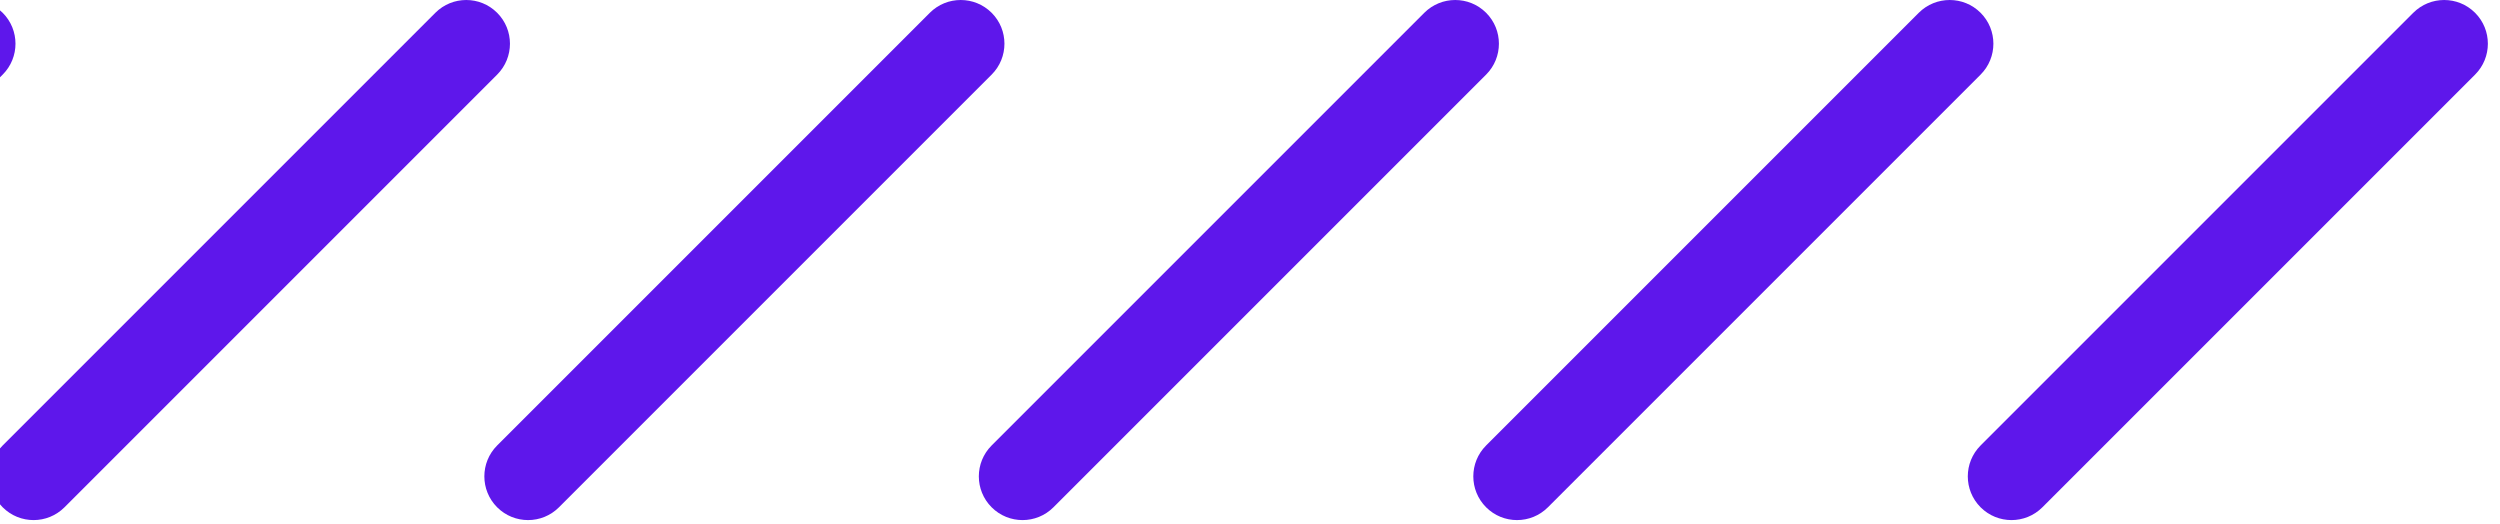 <svg width="143" height="30" viewBox="0 0 143 30" fill="none" xmlns="http://www.w3.org/2000/svg">
<path fill-rule="evenodd" clip-rule="evenodd" d="M-141.268 25.481C-142.244 26.457 -142.244 28.04 -141.268 29.017C-140.291 29.993 -138.709 29.993 -137.732 29.017L-112.983 4.268C-112.007 3.291 -112.007 1.709 -112.983 0.732C-113.96 -0.244 -115.543 -0.244 -116.519 0.732L-141.268 25.481ZM-112.984 25.481C-113.96 26.457 -113.96 28.04 -112.984 29.017C-112.007 29.993 -110.424 29.993 -109.448 29.017L-84.699 4.268C-83.723 3.291 -83.723 1.709 -84.699 0.732C-85.676 -0.244 -87.258 -0.244 -88.235 0.732L-112.984 25.481ZM-84.699 29.017C-85.676 28.04 -85.676 26.457 -84.699 25.481L-59.951 0.732C-58.974 -0.244 -57.391 -0.244 -56.415 0.732C-55.439 1.709 -55.439 3.291 -56.415 4.268L-81.164 29.017C-82.14 29.993 -83.723 29.993 -84.699 29.017ZM-56.415 25.481C-57.392 26.457 -57.392 28.04 -56.415 29.017C-55.439 29.993 -53.856 29.993 -52.88 29.017L-28.131 4.268C-27.155 3.291 -27.155 1.709 -28.131 0.732C-29.107 -0.244 -30.69 -0.244 -31.666 0.732L-56.415 25.481ZM-28.131 29.017C-29.107 28.04 -29.107 26.457 -28.131 25.481L-3.382 0.732C-2.406 -0.244 -0.823 -0.244 0.153 0.732C1.13 1.709 1.13 3.291 0.153 4.268L-24.596 29.017C-25.572 29.993 -27.155 29.993 -28.131 29.017ZM0.153 25.481C-0.823 26.457 -0.823 28.04 0.153 29.017C1.129 29.993 2.712 29.993 3.689 29.017L28.437 4.268C29.414 3.291 29.414 1.709 28.437 0.732C27.461 -0.244 25.878 -0.244 24.902 0.732L0.153 25.481ZM28.437 29.017C27.461 28.04 27.461 26.457 28.437 25.481L53.186 0.732C54.162 -0.244 55.745 -0.244 56.722 0.732C57.698 1.709 57.698 3.291 56.722 4.268L31.973 29.017C30.997 29.993 29.414 29.993 28.437 29.017ZM56.721 25.481C55.745 26.457 55.745 28.04 56.721 29.017C57.698 29.993 59.281 29.993 60.257 29.017L85.006 4.268C85.982 3.291 85.982 1.709 85.006 0.732C84.029 -0.244 82.447 -0.244 81.47 0.732L56.721 25.481ZM85.006 29.017C84.029 28.04 84.029 26.457 85.006 25.481L109.754 0.732C110.731 -0.244 112.314 -0.244 113.29 0.732C114.266 1.709 114.266 3.291 113.29 4.268L88.541 29.017C87.565 29.993 85.982 29.993 85.006 29.017ZM113.29 25.481C112.314 26.457 112.314 28.04 113.29 29.017C114.266 29.993 115.849 29.993 116.825 29.017L141.574 4.268C142.55 3.291 142.55 1.709 141.574 0.732C140.598 -0.244 139.015 -0.244 138.039 0.732L113.29 25.481Z" fill="#5E17EB"/>
</svg>
